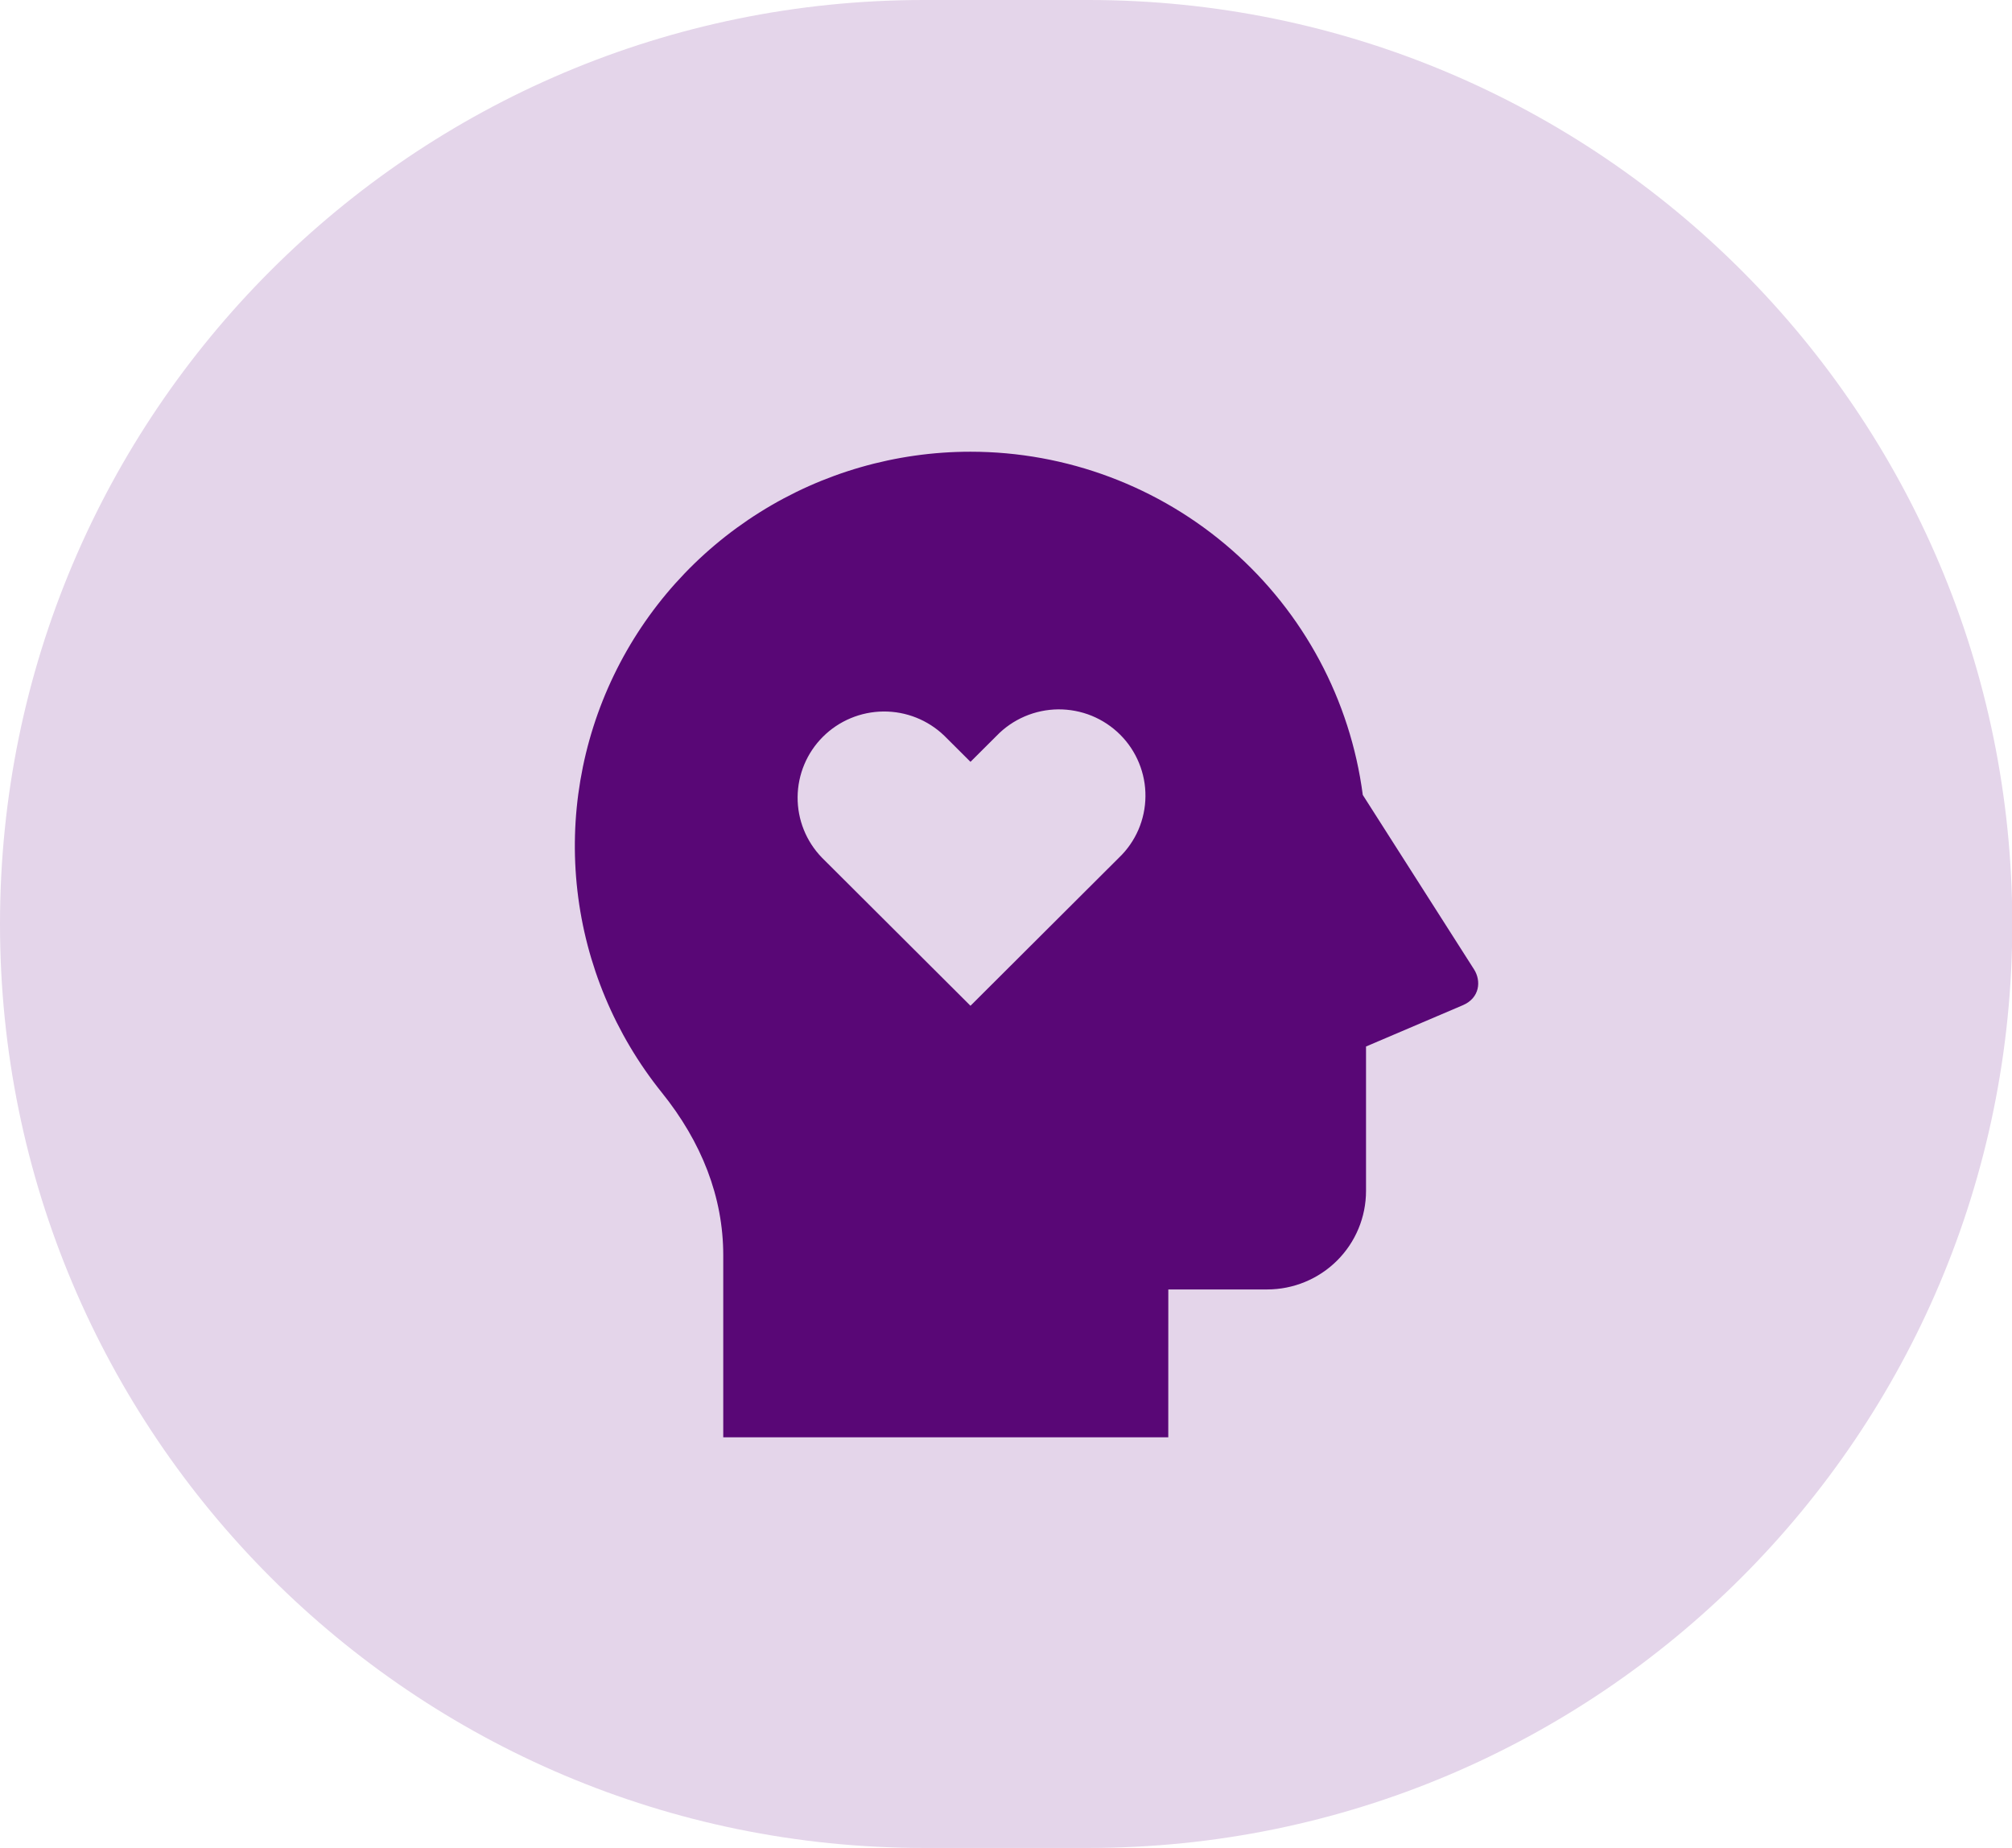 <svg width="49" height="45" viewBox="0 0 49 45" fill="none" xmlns="http://www.w3.org/2000/svg">
<path d="M0 22.5C0 10.074 10.074 0 22.5 0H26.507C38.933 0 49.007 10.074 49.007 22.5C49.007 34.926 38.933 45 26.507 45H22.5C10.074 45 0 34.926 0 22.5Z" fill="#E4D5EA"/>
<path d="M23.635 11C25.974 11 28.234 11.848 29.992 13.386C31.75 14.924 32.886 17.046 33.189 19.358L35.898 23.605C36.077 23.884 36.041 24.301 35.627 24.478L33.268 25.484V29C33.268 29.637 33.015 30.247 32.563 30.697C32.111 31.147 31.499 31.4 30.86 31.4H28.453L28.452 35H17.614V30.567C17.614 29.151 17.089 27.811 16.114 26.601C14.98 25.189 14.268 23.487 14.062 21.69C13.856 19.892 14.164 18.074 14.95 16.443C15.736 14.813 16.968 13.437 18.505 12.474C20.041 11.511 21.82 11 23.635 11ZM22.997 17.916C22.599 17.533 22.067 17.321 21.514 17.326C20.962 17.331 20.433 17.551 20.042 17.941C19.651 18.33 19.43 18.857 19.425 19.407C19.42 19.958 19.632 20.488 20.016 20.884L23.635 24.492L27.253 20.884C27.455 20.691 27.615 20.459 27.726 20.203C27.836 19.946 27.894 19.671 27.896 19.392C27.899 19.113 27.845 18.837 27.739 18.579C27.633 18.32 27.477 18.086 27.279 17.889C27.081 17.692 26.846 17.536 26.587 17.43C26.328 17.325 26.05 17.272 25.77 17.274C25.491 17.277 25.214 17.335 24.957 17.445C24.7 17.555 24.467 17.715 24.273 17.916L23.635 18.552L22.997 17.916Z" fill="#590776"/>
</svg>
